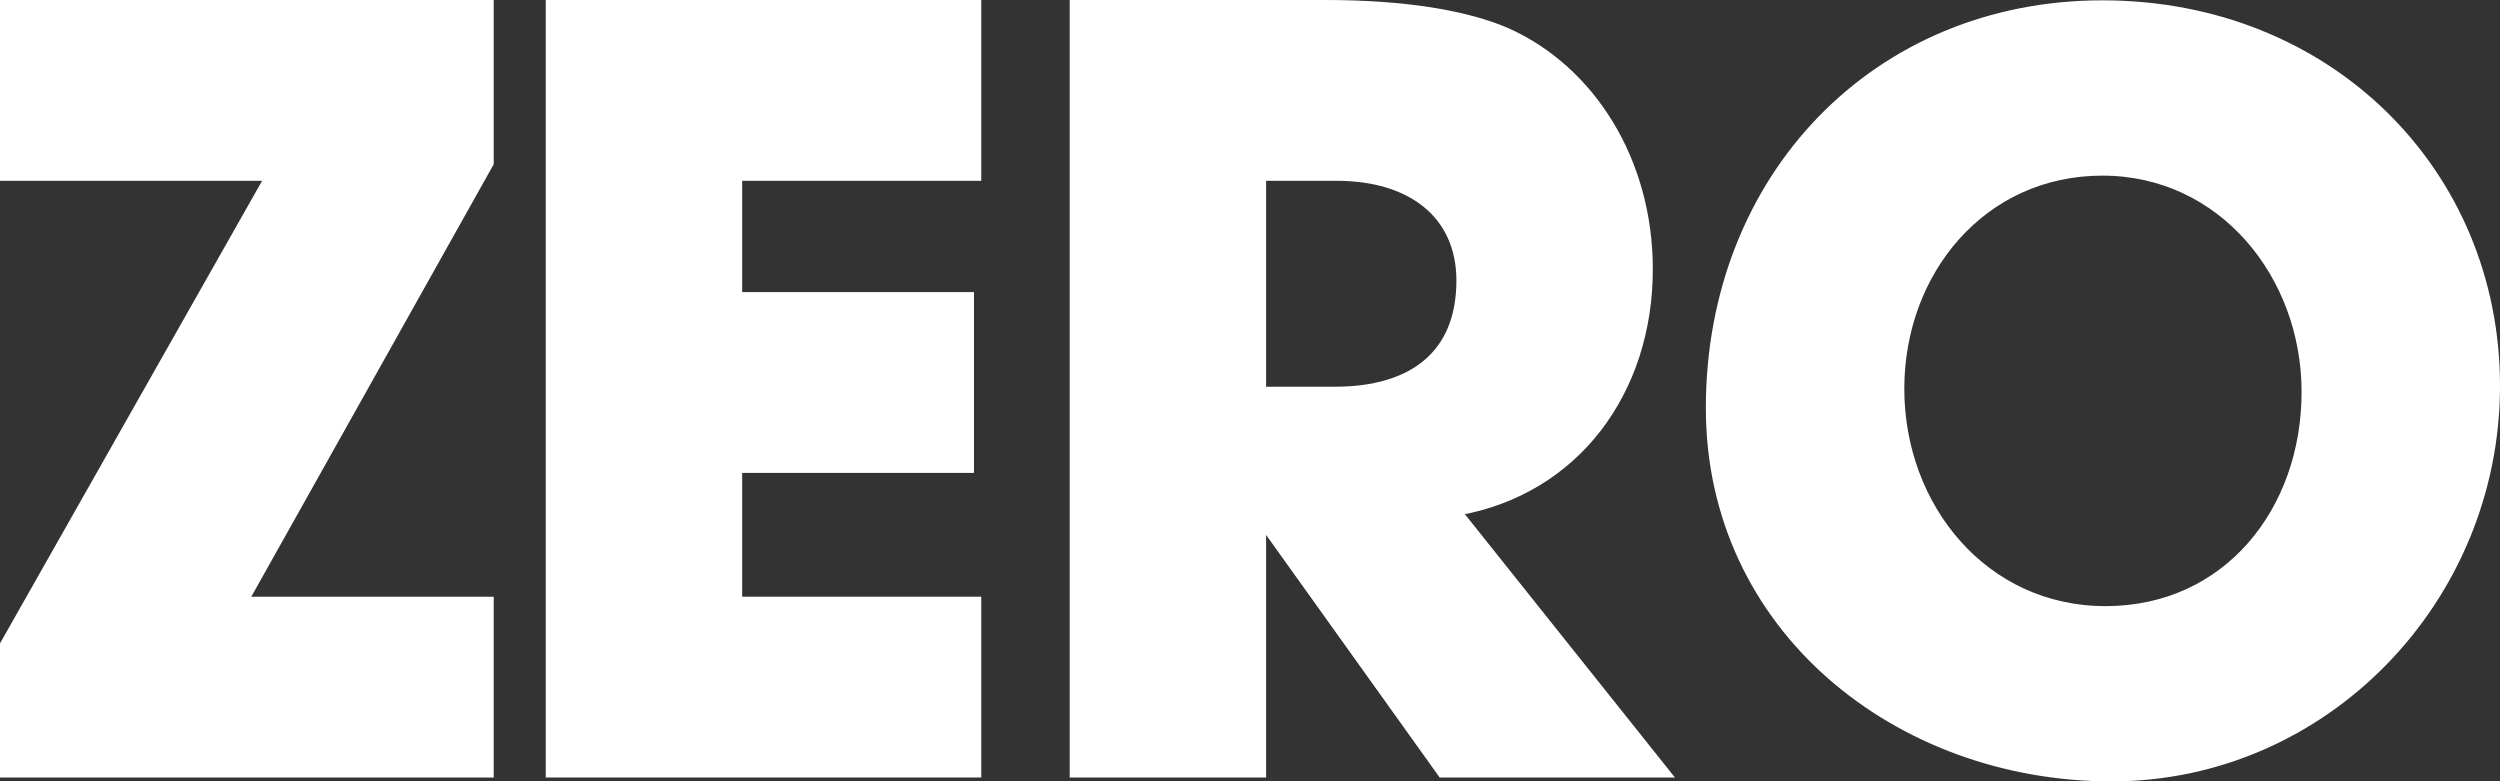 <?xml version="1.0" encoding="UTF-8"?>
<svg id="Layer_2" data-name="Layer 2" xmlns="http://www.w3.org/2000/svg" viewBox="0 0 757.72 236.83">
  <rect x="0" y="0" width="757.72" height="236.83" fill="#333333" stroke="none"/>
  <defs>
    <style>
      .cls-1 {
        fill: #fff;
        stroke: #fff;
        stroke-miterlimit: 10;
        stroke-width: 2.5px;
      }
    </style>
  </defs>
  <g id="Layer_1-2" data-name="Layer 1">
    <g>
      <path class="cls-1" d="m518.27,123.65c0-69.84,50.32-122.3,118.95-122.3s119.25,50.93,119.25,115.59-51.85,118.64-116.51,118.64-121.69-45.14-121.69-111.93Zm180.56-4.88c0-35.38-25.31-66.79-61.61-66.79s-61.3,30.19-61.3,65.88,25.31,67.1,62.22,67.1,60.69-30.19,60.69-66.18Z"/>
      <path class="cls-1" d="m1.25,234.41v-39.07L81.59,53.55H1.25V1.25h147.14v48.21l-74.36,132.65h74.36v52.3H1.25Z"/>
      <path class="cls-1" d="m166.66,234.41V1.25h129.5v52.3h-72.47v36.23h70.26v52.3h-70.26v40.02h72.47v52.3h-129.5Z"/>
      <path class="cls-1" d="m437,234.41l-53.88-75.3h-.63v75.3h-57.03V1.25h76.25c24.26,0,42.85,3.15,55.14,8.51,25.21,11.34,42.85,38.75,42.85,71.84,0,36.86-22.05,67.11-57.97,73.41l63.33,79.4h-68.06Zm-32.45-115.95c23.63,0,38.12-11.03,38.12-33.4,0-20.17-15.12-31.51-37.49-31.51h-22.69v64.91h22.06Z"/>
    </g>
  </g>
</svg>
